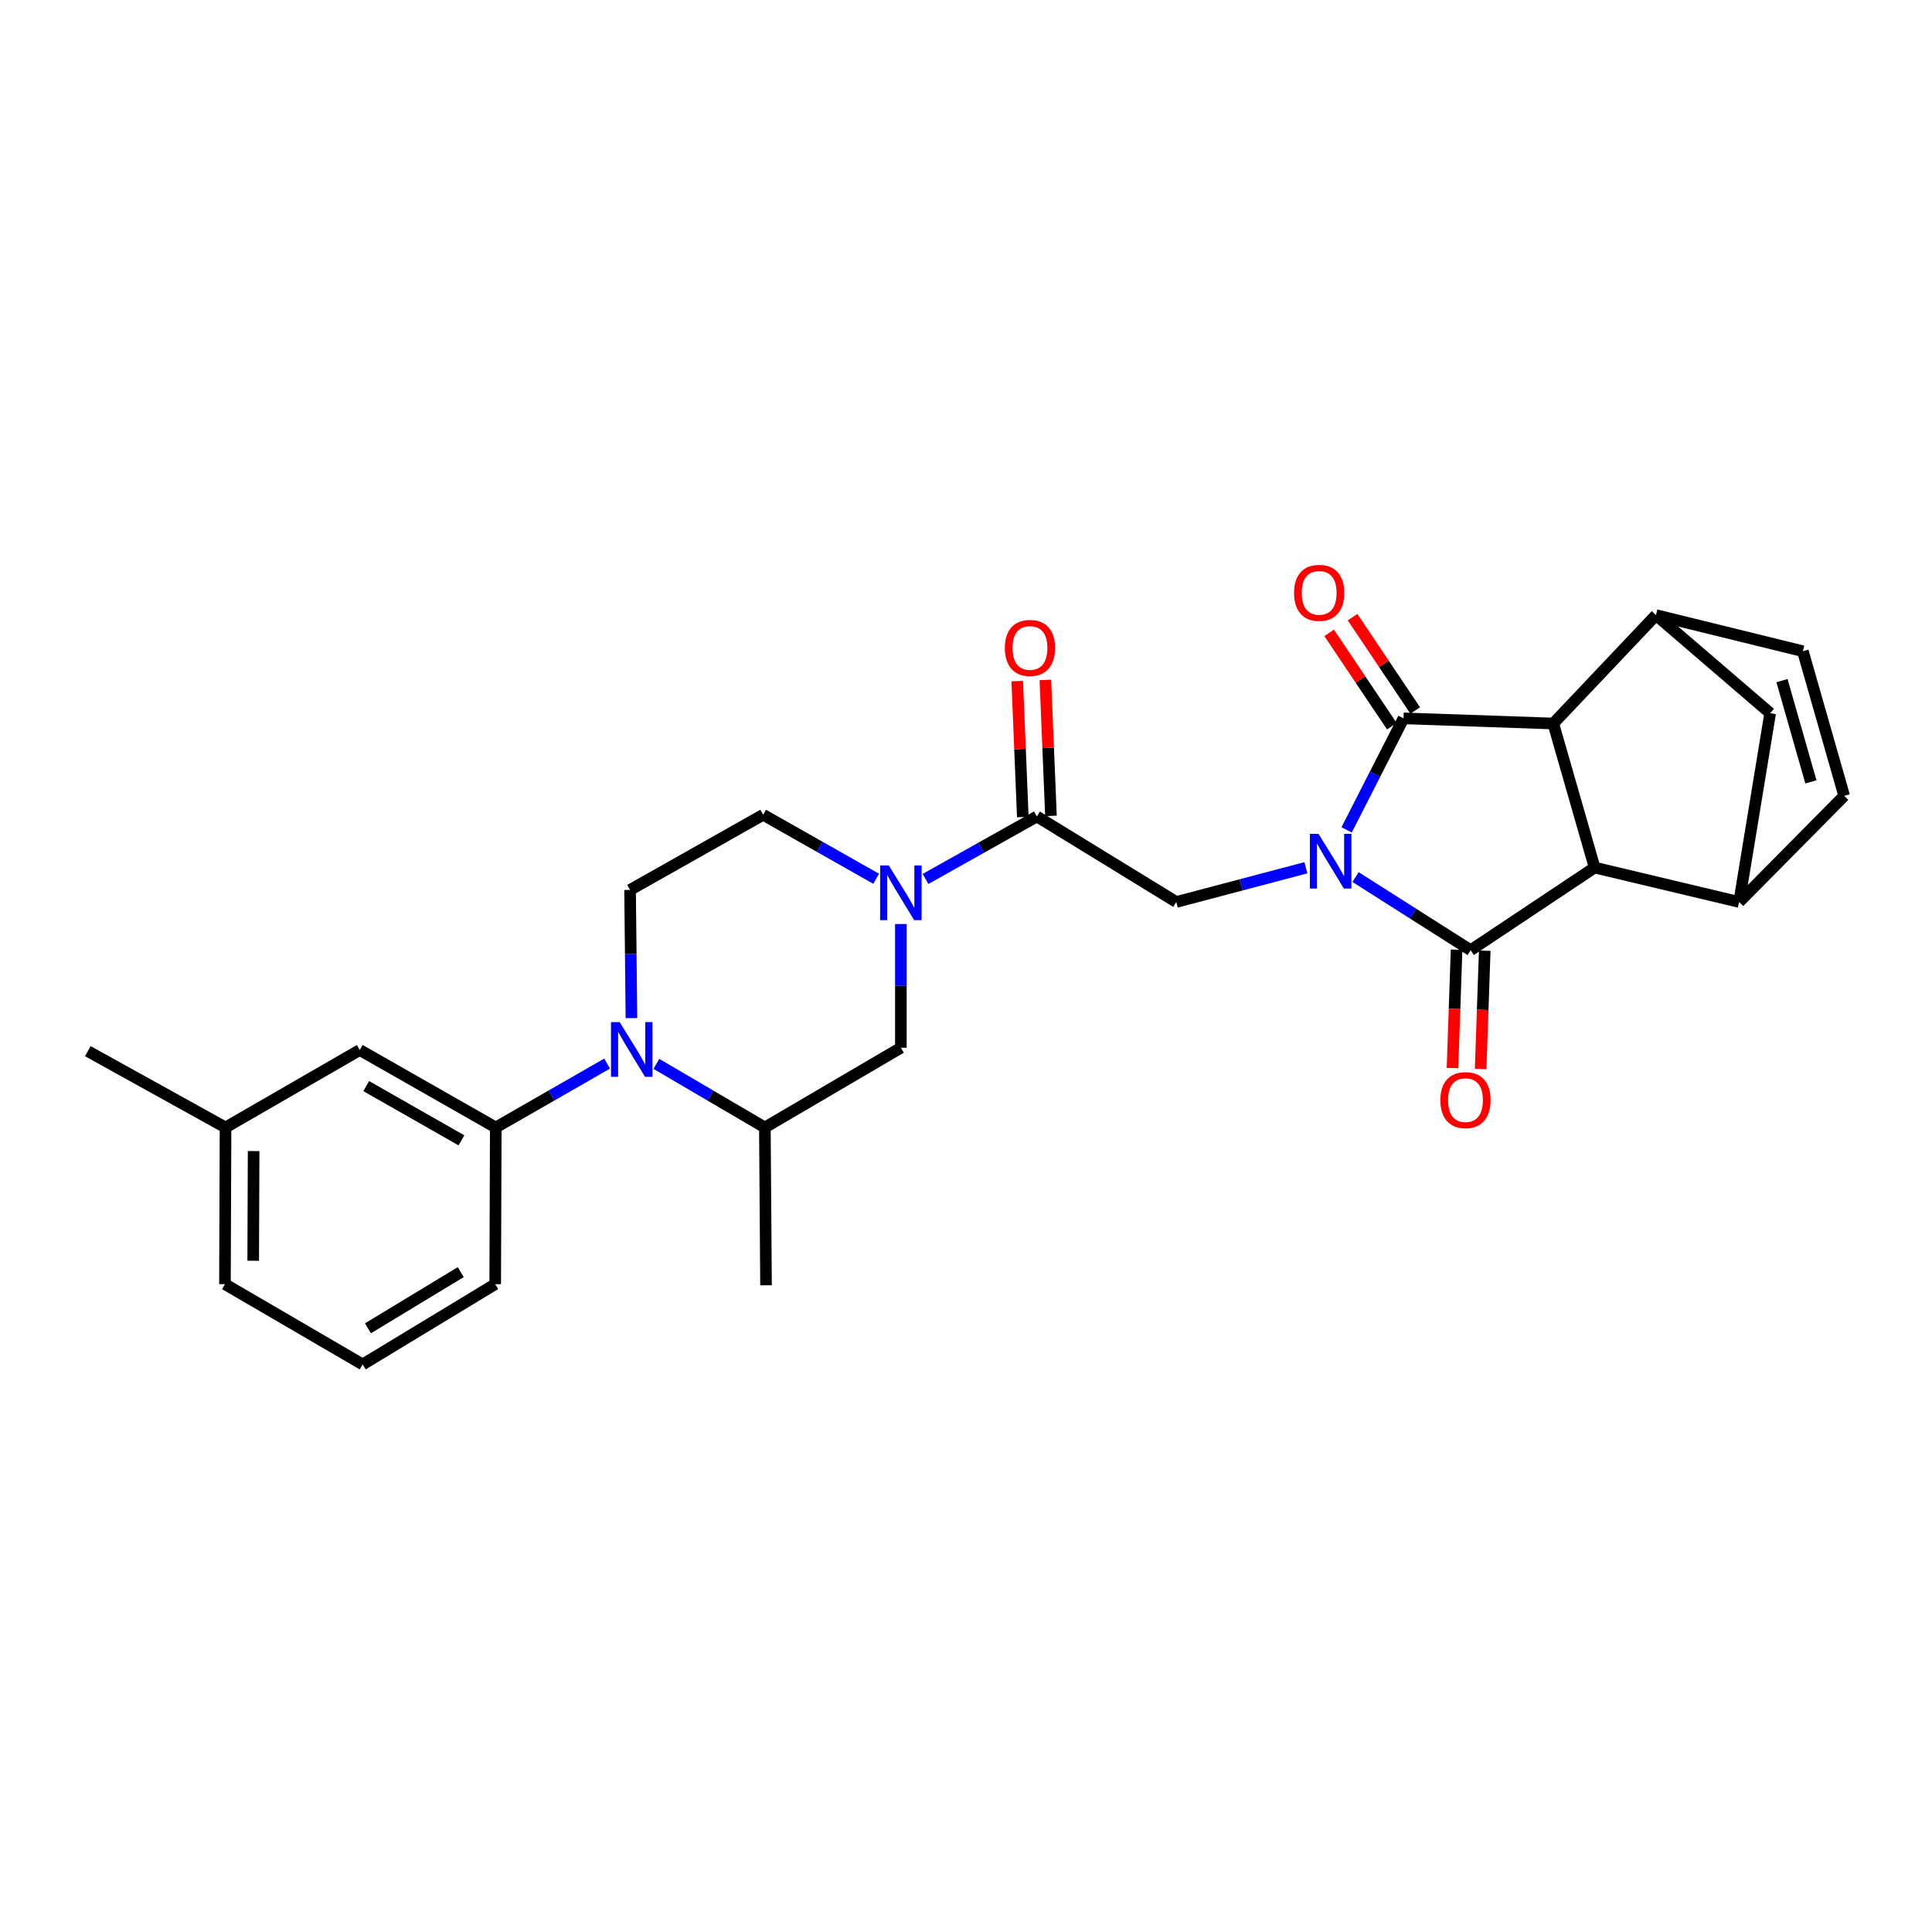 <?xml version='1.0' encoding='iso-8859-1'?>
<svg version='1.1' baseProfile='full'
              xmlns='http://www.w3.org/2000/svg'
                      xmlns:rdkit='http://www.rdkit.org/xml'
                      xmlns:xlink='http://www.w3.org/1999/xlink'
                  xml:space='preserve'
width='1000px' height='1000px' viewBox='0 0 1000 1000'>
<!-- END OF HEADER -->
<rect style='opacity:1.0;fill:#FFFFFF;stroke:none' width='1000' height='1000' x='0' y='0'> </rect>
<path class='bond-0' d='M 697.019,429.537 L 711.741,400.678' style='fill:none;fill-rule:evenodd;stroke:#0000FF;stroke-width:6px;stroke-linecap:butt;stroke-linejoin:miter;stroke-opacity:1' />
<path class='bond-0' d='M 711.741,400.678 L 726.463,371.819' style='fill:none;fill-rule:evenodd;stroke:#000000;stroke-width:6px;stroke-linecap:butt;stroke-linejoin:miter;stroke-opacity:1' />
<path class='bond-1' d='M 701.623,453.962 L 731.416,472.893' style='fill:none;fill-rule:evenodd;stroke:#0000FF;stroke-width:6px;stroke-linecap:butt;stroke-linejoin:miter;stroke-opacity:1' />
<path class='bond-1' d='M 731.416,472.893 L 761.209,491.825' style='fill:none;fill-rule:evenodd;stroke:#000000;stroke-width:6px;stroke-linecap:butt;stroke-linejoin:miter;stroke-opacity:1' />
<path class='bond-6' d='M 675.931,449.153 L 642.388,458.008' style='fill:none;fill-rule:evenodd;stroke:#0000FF;stroke-width:6px;stroke-linecap:butt;stroke-linejoin:miter;stroke-opacity:1' />
<path class='bond-6' d='M 642.388,458.008 L 608.846,466.863' style='fill:none;fill-rule:evenodd;stroke:#000000;stroke-width:6px;stroke-linecap:butt;stroke-linejoin:miter;stroke-opacity:1' />
<path class='bond-2' d='M 726.463,371.819 L 803.973,374.492' style='fill:none;fill-rule:evenodd;stroke:#000000;stroke-width:6px;stroke-linecap:butt;stroke-linejoin:miter;stroke-opacity:1' />
<path class='bond-17' d='M 732.515,367.756 L 716.295,343.596' style='fill:none;fill-rule:evenodd;stroke:#000000;stroke-width:6px;stroke-linecap:butt;stroke-linejoin:miter;stroke-opacity:1' />
<path class='bond-17' d='M 716.295,343.596 L 700.076,319.437' style='fill:none;fill-rule:evenodd;stroke:#FF0000;stroke-width:6px;stroke-linecap:butt;stroke-linejoin:miter;stroke-opacity:1' />
<path class='bond-17' d='M 720.411,375.882 L 704.191,351.723' style='fill:none;fill-rule:evenodd;stroke:#000000;stroke-width:6px;stroke-linecap:butt;stroke-linejoin:miter;stroke-opacity:1' />
<path class='bond-17' d='M 704.191,351.723 L 687.972,327.563' style='fill:none;fill-rule:evenodd;stroke:#FF0000;stroke-width:6px;stroke-linecap:butt;stroke-linejoin:miter;stroke-opacity:1' />
<path class='bond-3' d='M 761.209,491.825 L 825.371,449.053' style='fill:none;fill-rule:evenodd;stroke:#000000;stroke-width:6px;stroke-linecap:butt;stroke-linejoin:miter;stroke-opacity:1' />
<path class='bond-18' d='M 753.924,491.574 L 752.868,522.199' style='fill:none;fill-rule:evenodd;stroke:#000000;stroke-width:6px;stroke-linecap:butt;stroke-linejoin:miter;stroke-opacity:1' />
<path class='bond-18' d='M 752.868,522.199 L 751.811,552.825' style='fill:none;fill-rule:evenodd;stroke:#FF0000;stroke-width:6px;stroke-linecap:butt;stroke-linejoin:miter;stroke-opacity:1' />
<path class='bond-18' d='M 768.494,492.076 L 767.437,522.702' style='fill:none;fill-rule:evenodd;stroke:#000000;stroke-width:6px;stroke-linecap:butt;stroke-linejoin:miter;stroke-opacity:1' />
<path class='bond-18' d='M 767.437,522.702 L 766.381,553.327' style='fill:none;fill-rule:evenodd;stroke:#FF0000;stroke-width:6px;stroke-linecap:butt;stroke-linejoin:miter;stroke-opacity:1' />
<path class='bond-8' d='M 803.973,374.492 L 857.128,318.372' style='fill:none;fill-rule:evenodd;stroke:#000000;stroke-width:6px;stroke-linecap:butt;stroke-linejoin:miter;stroke-opacity:1' />
<path class='bond-28' d='M 803.973,374.492 L 825.371,449.053' style='fill:none;fill-rule:evenodd;stroke:#000000;stroke-width:6px;stroke-linecap:butt;stroke-linejoin:miter;stroke-opacity:1' />
<path class='bond-7' d='M 825.371,449.053 L 900.183,466.863' style='fill:none;fill-rule:evenodd;stroke:#000000;stroke-width:6px;stroke-linecap:butt;stroke-linejoin:miter;stroke-opacity:1' />
<path class='bond-4' d='M 326.828,526.974 L 326.477,493.801' style='fill:none;fill-rule:evenodd;stroke:#0000FF;stroke-width:6px;stroke-linecap:butt;stroke-linejoin:miter;stroke-opacity:1' />
<path class='bond-4' d='M 326.477,493.801 L 326.126,460.627' style='fill:none;fill-rule:evenodd;stroke:#000000;stroke-width:6px;stroke-linecap:butt;stroke-linejoin:miter;stroke-opacity:1' />
<path class='bond-10' d='M 314.231,550.524 L 285.421,567.053' style='fill:none;fill-rule:evenodd;stroke:#0000FF;stroke-width:6px;stroke-linecap:butt;stroke-linejoin:miter;stroke-opacity:1' />
<path class='bond-10' d='M 285.421,567.053 L 256.61,583.581' style='fill:none;fill-rule:evenodd;stroke:#000000;stroke-width:6px;stroke-linecap:butt;stroke-linejoin:miter;stroke-opacity:1' />
<path class='bond-31' d='M 339.737,550.664 L 367.815,567.123' style='fill:none;fill-rule:evenodd;stroke:#0000FF;stroke-width:6px;stroke-linecap:butt;stroke-linejoin:miter;stroke-opacity:1' />
<path class='bond-31' d='M 367.815,567.123 L 395.892,583.581' style='fill:none;fill-rule:evenodd;stroke:#000000;stroke-width:6px;stroke-linecap:butt;stroke-linejoin:miter;stroke-opacity:1' />
<path class='bond-5' d='M 479.049,454.949 L 507.869,438.775' style='fill:none;fill-rule:evenodd;stroke:#0000FF;stroke-width:6px;stroke-linecap:butt;stroke-linejoin:miter;stroke-opacity:1' />
<path class='bond-5' d='M 507.869,438.775 L 536.69,422.601' style='fill:none;fill-rule:evenodd;stroke:#000000;stroke-width:6px;stroke-linecap:butt;stroke-linejoin:miter;stroke-opacity:1' />
<path class='bond-15' d='M 466.291,478.274 L 466.291,510.291' style='fill:none;fill-rule:evenodd;stroke:#0000FF;stroke-width:6px;stroke-linecap:butt;stroke-linejoin:miter;stroke-opacity:1' />
<path class='bond-15' d='M 466.291,510.291 L 466.291,542.308' style='fill:none;fill-rule:evenodd;stroke:#000000;stroke-width:6px;stroke-linecap:butt;stroke-linejoin:miter;stroke-opacity:1' />
<path class='bond-19' d='M 453.503,454.864 L 424.26,438.295' style='fill:none;fill-rule:evenodd;stroke:#0000FF;stroke-width:6px;stroke-linecap:butt;stroke-linejoin:miter;stroke-opacity:1' />
<path class='bond-19' d='M 424.26,438.295 L 395.018,421.726' style='fill:none;fill-rule:evenodd;stroke:#000000;stroke-width:6px;stroke-linecap:butt;stroke-linejoin:miter;stroke-opacity:1' />
<path class='bond-9' d='M 608.846,466.863 L 536.69,422.601' style='fill:none;fill-rule:evenodd;stroke:#000000;stroke-width:6px;stroke-linecap:butt;stroke-linejoin:miter;stroke-opacity:1' />
<path class='bond-11' d='M 900.183,466.863 L 954.545,411.918' style='fill:none;fill-rule:evenodd;stroke:#000000;stroke-width:6px;stroke-linecap:butt;stroke-linejoin:miter;stroke-opacity:1' />
<path class='bond-14' d='M 900.183,466.863 L 916.236,369.154' style='fill:none;fill-rule:evenodd;stroke:#000000;stroke-width:6px;stroke-linecap:butt;stroke-linejoin:miter;stroke-opacity:1' />
<path class='bond-12' d='M 857.128,318.372 L 933.163,337.065' style='fill:none;fill-rule:evenodd;stroke:#000000;stroke-width:6px;stroke-linecap:butt;stroke-linejoin:miter;stroke-opacity:1' />
<path class='bond-29' d='M 857.128,318.372 L 916.236,369.154' style='fill:none;fill-rule:evenodd;stroke:#000000;stroke-width:6px;stroke-linecap:butt;stroke-linejoin:miter;stroke-opacity:1' />
<path class='bond-20' d='M 543.973,422.302 L 542.53,387.12' style='fill:none;fill-rule:evenodd;stroke:#000000;stroke-width:6px;stroke-linecap:butt;stroke-linejoin:miter;stroke-opacity:1' />
<path class='bond-20' d='M 542.53,387.12 L 541.088,351.937' style='fill:none;fill-rule:evenodd;stroke:#FF0000;stroke-width:6px;stroke-linecap:butt;stroke-linejoin:miter;stroke-opacity:1' />
<path class='bond-20' d='M 529.406,422.9 L 527.964,387.717' style='fill:none;fill-rule:evenodd;stroke:#000000;stroke-width:6px;stroke-linecap:butt;stroke-linejoin:miter;stroke-opacity:1' />
<path class='bond-20' d='M 527.964,387.717 L 526.521,352.534' style='fill:none;fill-rule:evenodd;stroke:#FF0000;stroke-width:6px;stroke-linecap:butt;stroke-linejoin:miter;stroke-opacity:1' />
<path class='bond-21' d='M 256.61,583.581 L 186.219,543.482' style='fill:none;fill-rule:evenodd;stroke:#000000;stroke-width:6px;stroke-linecap:butt;stroke-linejoin:miter;stroke-opacity:1' />
<path class='bond-21' d='M 238.835,590.234 L 189.562,562.164' style='fill:none;fill-rule:evenodd;stroke:#000000;stroke-width:6px;stroke-linecap:butt;stroke-linejoin:miter;stroke-opacity:1' />
<path class='bond-23' d='M 256.61,583.581 L 256.318,664.679' style='fill:none;fill-rule:evenodd;stroke:#000000;stroke-width:6px;stroke-linecap:butt;stroke-linejoin:miter;stroke-opacity:1' />
<path class='bond-30' d='M 954.545,411.918 L 933.163,337.065' style='fill:none;fill-rule:evenodd;stroke:#000000;stroke-width:6px;stroke-linecap:butt;stroke-linejoin:miter;stroke-opacity:1' />
<path class='bond-30' d='M 937.32,404.694 L 922.353,352.297' style='fill:none;fill-rule:evenodd;stroke:#000000;stroke-width:6px;stroke-linecap:butt;stroke-linejoin:miter;stroke-opacity:1' />
<path class='bond-13' d='M 395.892,583.581 L 466.291,542.308' style='fill:none;fill-rule:evenodd;stroke:#000000;stroke-width:6px;stroke-linecap:butt;stroke-linejoin:miter;stroke-opacity:1' />
<path class='bond-24' d='M 395.892,583.581 L 396.492,665.262' style='fill:none;fill-rule:evenodd;stroke:#000000;stroke-width:6px;stroke-linecap:butt;stroke-linejoin:miter;stroke-opacity:1' />
<path class='bond-16' d='M 326.126,460.627 L 395.018,421.726' style='fill:none;fill-rule:evenodd;stroke:#000000;stroke-width:6px;stroke-linecap:butt;stroke-linejoin:miter;stroke-opacity:1' />
<path class='bond-22' d='M 186.219,543.482 L 116.736,583.581' style='fill:none;fill-rule:evenodd;stroke:#000000;stroke-width:6px;stroke-linecap:butt;stroke-linejoin:miter;stroke-opacity:1' />
<path class='bond-27' d='M 116.736,583.581 L 45.455,544.081' style='fill:none;fill-rule:evenodd;stroke:#000000;stroke-width:6px;stroke-linecap:butt;stroke-linejoin:miter;stroke-opacity:1' />
<path class='bond-32' d='M 116.736,583.581 L 116.436,664.679' style='fill:none;fill-rule:evenodd;stroke:#000000;stroke-width:6px;stroke-linecap:butt;stroke-linejoin:miter;stroke-opacity:1' />
<path class='bond-32' d='M 131.27,595.8 L 131.06,652.568' style='fill:none;fill-rule:evenodd;stroke:#000000;stroke-width:6px;stroke-linecap:butt;stroke-linejoin:miter;stroke-opacity:1' />
<path class='bond-25' d='M 256.318,664.679 L 187.718,706.236' style='fill:none;fill-rule:evenodd;stroke:#000000;stroke-width:6px;stroke-linecap:butt;stroke-linejoin:miter;stroke-opacity:1' />
<path class='bond-25' d='M 238.475,658.444 L 190.454,687.534' style='fill:none;fill-rule:evenodd;stroke:#000000;stroke-width:6px;stroke-linecap:butt;stroke-linejoin:miter;stroke-opacity:1' />
<path class='bond-26' d='M 187.718,706.236 L 116.436,664.679' style='fill:none;fill-rule:evenodd;stroke:#000000;stroke-width:6px;stroke-linecap:butt;stroke-linejoin:miter;stroke-opacity:1' />
<path  class='atom-0' d='M 682.477 431.613
L 691.757 446.613
Q 692.677 448.093, 694.157 450.773
Q 695.637 453.453, 695.717 453.613
L 695.717 431.613
L 699.477 431.613
L 699.477 459.933
L 695.597 459.933
L 685.637 443.533
Q 684.477 441.613, 683.237 439.413
Q 682.037 437.213, 681.677 436.533
L 681.677 459.933
L 677.997 459.933
L 677.997 431.613
L 682.477 431.613
' fill='#0000FF'/>
<path  class='atom-5' d='M 320.74 529.039
L 330.02 544.039
Q 330.94 545.519, 332.42 548.199
Q 333.9 550.879, 333.98 551.039
L 333.98 529.039
L 337.74 529.039
L 337.74 557.359
L 333.86 557.359
L 323.9 540.959
Q 322.74 539.039, 321.5 536.839
Q 320.3 534.639, 319.94 533.959
L 319.94 557.359
L 316.26 557.359
L 316.26 529.039
L 320.74 529.039
' fill='#0000FF'/>
<path  class='atom-6' d='M 460.031 447.949
L 469.311 462.949
Q 470.231 464.429, 471.711 467.109
Q 473.191 469.789, 473.271 469.949
L 473.271 447.949
L 477.031 447.949
L 477.031 476.269
L 473.151 476.269
L 463.191 459.869
Q 462.031 457.949, 460.791 455.749
Q 459.591 453.549, 459.231 452.869
L 459.231 476.269
L 455.551 476.269
L 455.551 447.949
L 460.031 447.949
' fill='#0000FF'/>
<path  class='atom-18' d='M 669.8 306.862
Q 669.8 300.062, 673.16 296.262
Q 676.52 292.462, 682.8 292.462
Q 689.08 292.462, 692.44 296.262
Q 695.8 300.062, 695.8 306.862
Q 695.8 313.742, 692.4 317.662
Q 689 321.542, 682.8 321.542
Q 676.56 321.542, 673.16 317.662
Q 669.8 313.782, 669.8 306.862
M 682.8 318.342
Q 687.12 318.342, 689.44 315.462
Q 691.8 312.542, 691.8 306.862
Q 691.8 301.302, 689.44 298.502
Q 687.12 295.662, 682.8 295.662
Q 678.48 295.662, 676.12 298.462
Q 673.8 301.262, 673.8 306.862
Q 673.8 312.582, 676.12 315.462
Q 678.48 318.342, 682.8 318.342
' fill='#FF0000'/>
<path  class='atom-19' d='M 745.536 569.415
Q 745.536 562.615, 748.896 558.815
Q 752.256 555.015, 758.536 555.015
Q 764.816 555.015, 768.176 558.815
Q 771.536 562.615, 771.536 569.415
Q 771.536 576.295, 768.136 580.215
Q 764.736 584.095, 758.536 584.095
Q 752.296 584.095, 748.896 580.215
Q 745.536 576.335, 745.536 569.415
M 758.536 580.895
Q 762.856 580.895, 765.176 578.015
Q 767.536 575.095, 767.536 569.415
Q 767.536 563.855, 765.176 561.055
Q 762.856 558.215, 758.536 558.215
Q 754.216 558.215, 751.856 561.015
Q 749.536 563.815, 749.536 569.415
Q 749.536 575.135, 751.856 578.015
Q 754.216 580.895, 758.536 580.895
' fill='#FF0000'/>
<path  class='atom-21' d='M 520.11 335.371
Q 520.11 328.571, 523.47 324.771
Q 526.83 320.971, 533.11 320.971
Q 539.39 320.971, 542.75 324.771
Q 546.11 328.571, 546.11 335.371
Q 546.11 342.251, 542.71 346.171
Q 539.31 350.051, 533.11 350.051
Q 526.87 350.051, 523.47 346.171
Q 520.11 342.291, 520.11 335.371
M 533.11 346.851
Q 537.43 346.851, 539.75 343.971
Q 542.11 341.051, 542.11 335.371
Q 542.11 329.811, 539.75 327.011
Q 537.43 324.171, 533.11 324.171
Q 528.79 324.171, 526.43 326.971
Q 524.11 329.771, 524.11 335.371
Q 524.11 341.091, 526.43 343.971
Q 528.79 346.851, 533.11 346.851
' fill='#FF0000'/>
</svg>
